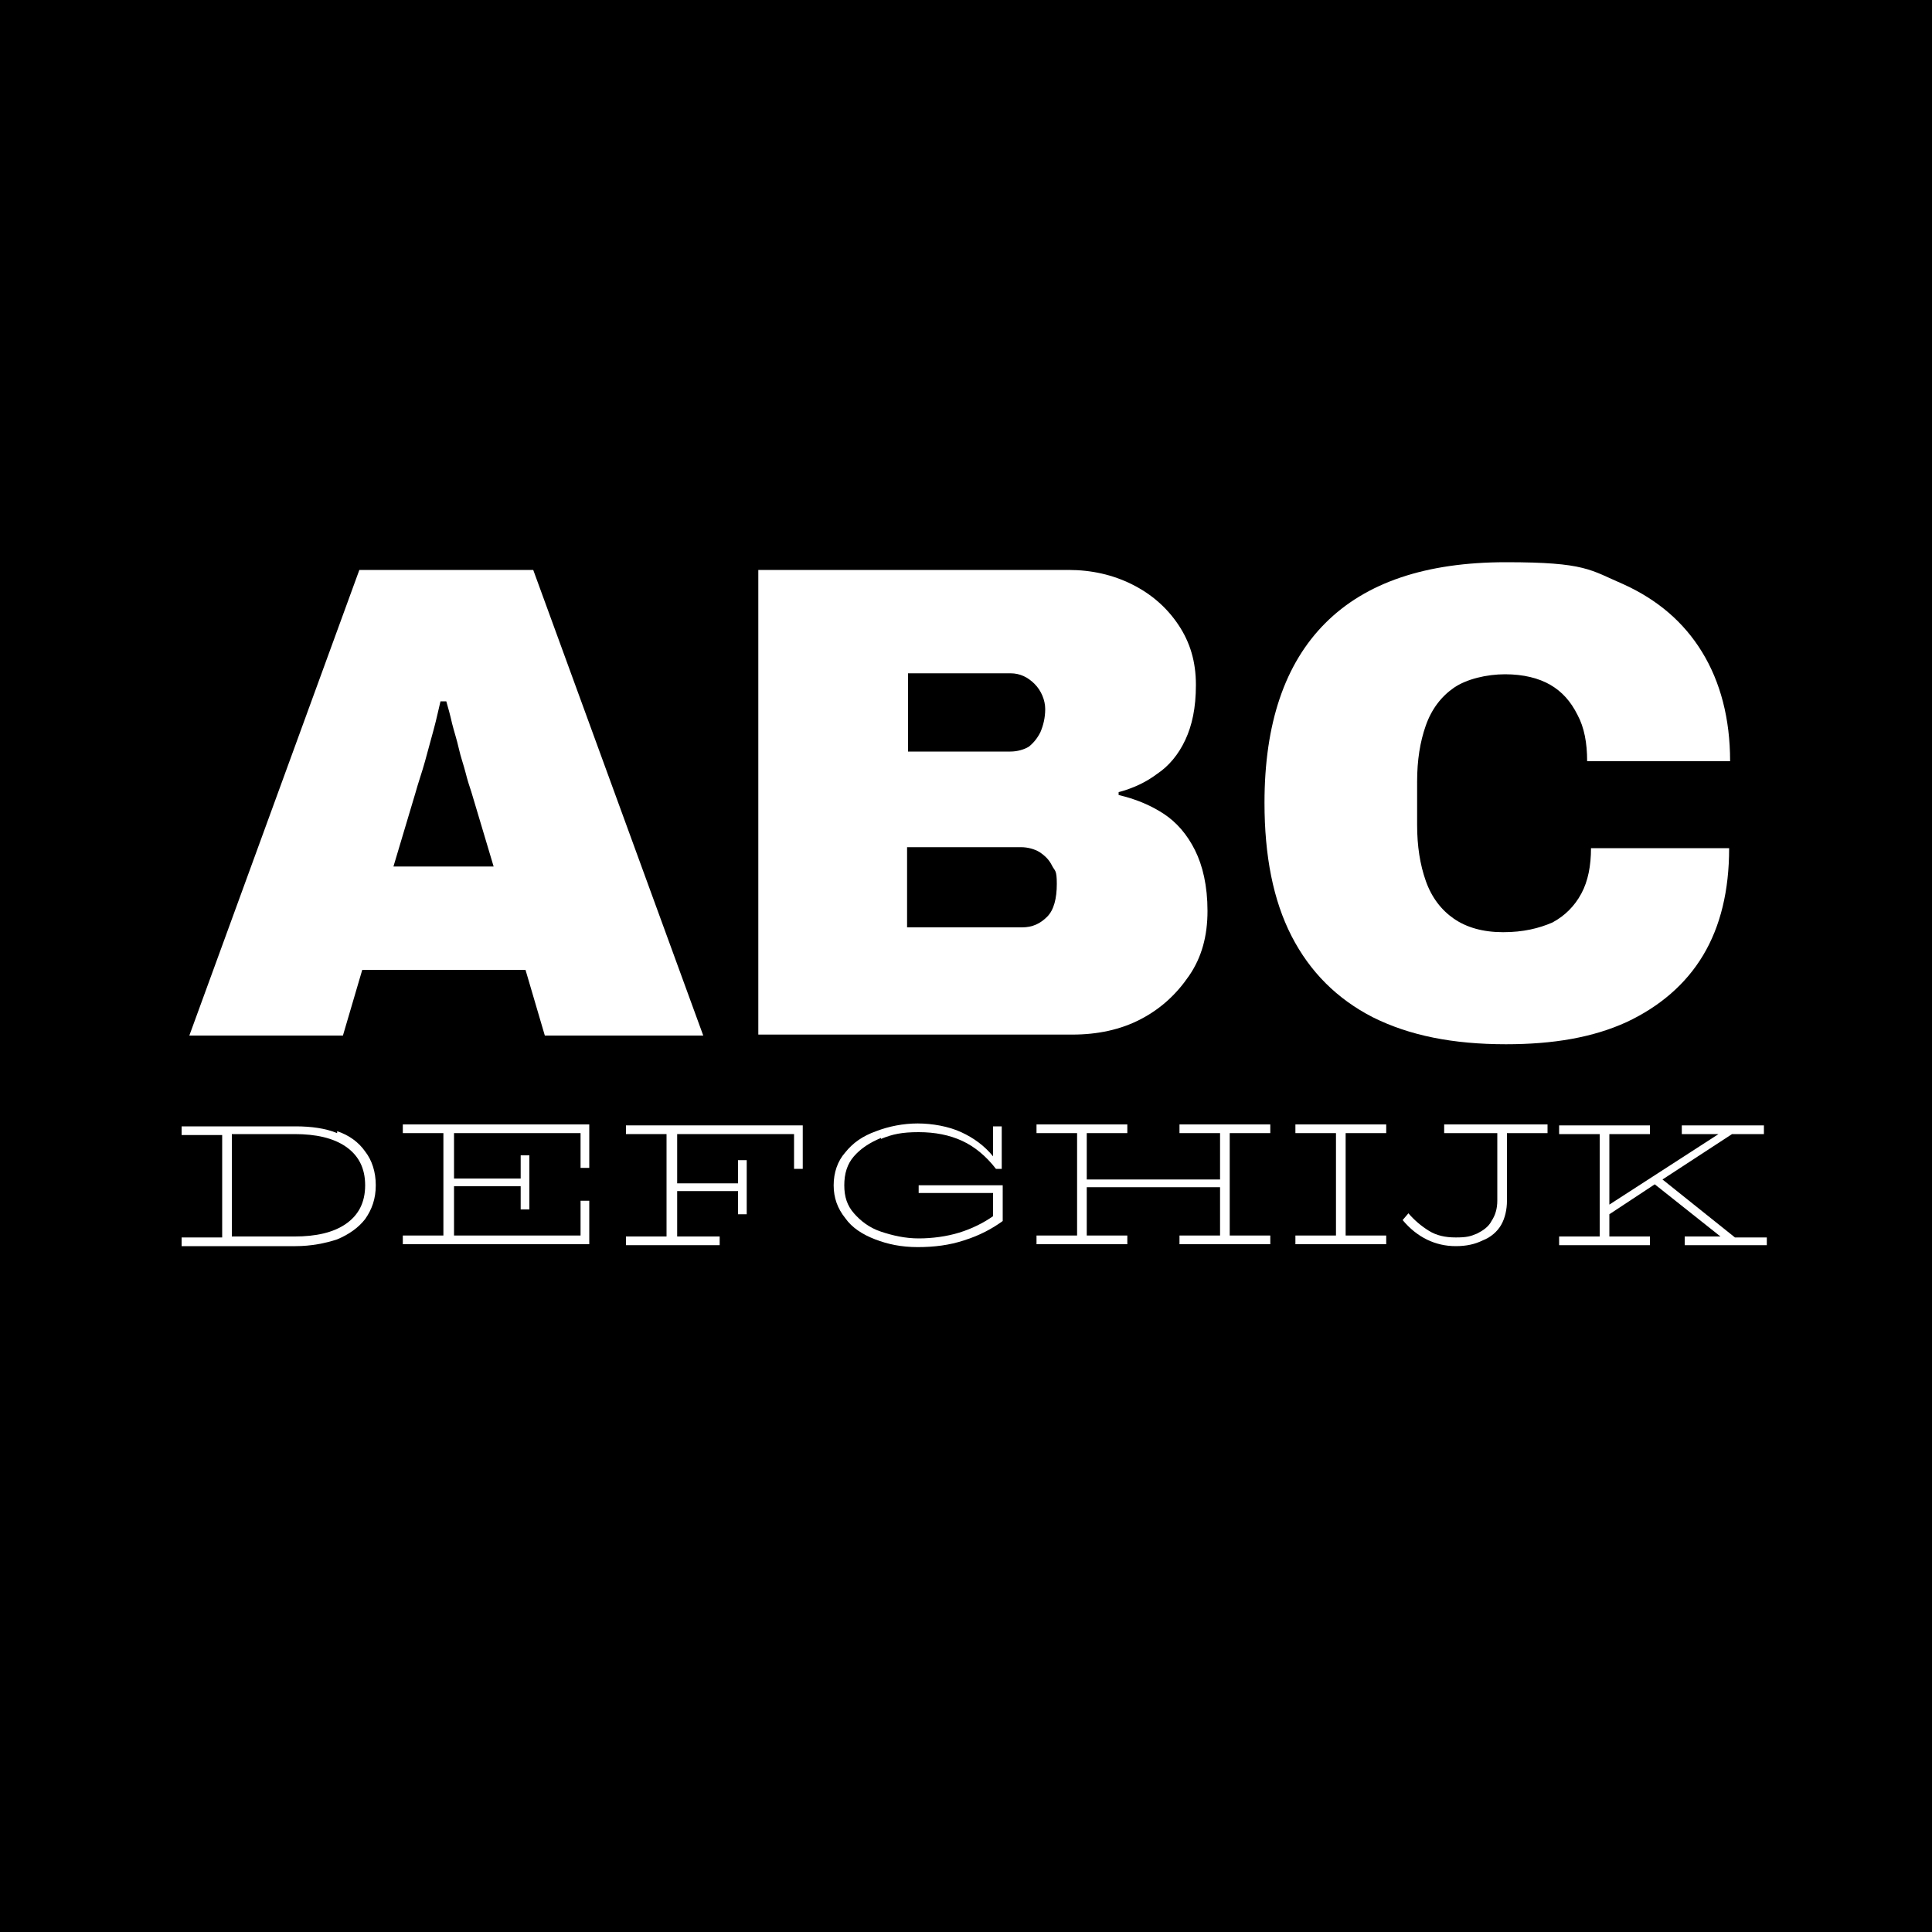 <?xml version="1.0" encoding="UTF-8"?>
<svg id="Layer_1" data-name="Layer 1" xmlns="http://www.w3.org/2000/svg" viewBox="0 0 200 200">
  <defs>
    <style>
      .cls-1 {
        fill: #fff;
      }
    </style>
  </defs>
  <rect width="200" height="200"/>
  <g>
    <path class="cls-1" d="M19.6,107.2l17.6-48.2h18l17.6,48.2h-16.4l-2-6.8h-16.9l-2,6.8h-15.8ZM40.6,89.7h10.5l-2.3-7.7c-.2-.6-.4-1.2-.6-2-.2-.8-.5-1.6-.7-2.5-.2-.9-.5-1.8-.7-2.6-.2-.9-.4-1.6-.6-2.3h-.6c-.2.8-.4,1.8-.7,2.9-.3,1.1-.6,2.2-.9,3.3-.3,1.1-.7,2.2-1,3.3l-2.3,7.7Z"/>
    <path class="cls-1" d="M78.5,107.2v-48.2h32.1c2.4,0,4.6.5,6.6,1.5,2,1,3.6,2.4,4.8,4.2,1.2,1.8,1.8,3.8,1.8,6.2s-.4,4.2-1.1,5.7c-.7,1.5-1.7,2.7-2.9,3.5-1.2.9-2.5,1.5-4,1.9v.3c1.7.4,3.2,1,4.6,1.9,1.4.9,2.5,2.2,3.3,3.8.8,1.6,1.3,3.7,1.3,6.3s-.6,4.8-1.9,6.7c-1.3,1.9-2.9,3.4-5,4.5-2.1,1.1-4.5,1.6-7.1,1.6h-32.5ZM94,77.8h10.6c.7,0,1.4-.2,1.9-.5.5-.4.9-.9,1.2-1.5.3-.7.5-1.5.5-2.4s-.4-1.9-1.1-2.6c-.7-.7-1.5-1.1-2.5-1.1h-10.6v8.2ZM94,96h11.8c1.1,0,1.9-.4,2.6-1.1.7-.7,1-1.9,1-3.4s-.2-1.3-.5-1.9c-.3-.6-.7-1-1.3-1.4-.5-.3-1.2-.5-1.9-.5h-11.8v8.3Z"/>
    <path class="cls-1" d="M155.9,108.1c-5.5,0-10-.9-13.8-2.8-3.7-1.9-6.5-4.7-8.4-8.4-1.9-3.7-2.8-8.3-2.8-13.8,0-8.2,2.1-14.4,6.3-18.6,4.2-4.2,10.4-6.3,18.7-6.3s8.7.8,12.2,2.3c3.5,1.6,6.2,3.9,8.1,7,1.9,3.1,2.9,6.9,2.9,11.3h-14.8c0-1.9-.3-3.5-1-4.8-.7-1.4-1.6-2.4-2.8-3.1-1.2-.7-2.8-1.1-4.7-1.1s-4,.5-5.3,1.4c-1.3.9-2.3,2.2-2.9,3.9-.6,1.7-.9,3.6-.9,5.8v4.5c0,2.2.3,4.1.9,5.8.6,1.7,1.6,3,2.9,3.9,1.3.9,3,1.4,5.1,1.4s3.7-.4,5.1-1c1.3-.7,2.3-1.7,3-3,.7-1.3,1-2.9,1-4.7h14.3c0,4.4-.9,8.1-2.7,11.1-1.8,3-4.5,5.3-7.9,6.9-3.5,1.6-7.6,2.3-12.5,2.3Z"/>
    <path class="cls-1" d="M34.9,117.1c1.2.4,2.2,1.1,2.9,2.1.7.9,1.1,2.1,1.1,3.5s-.4,2.5-1.1,3.5c-.7.9-1.7,1.6-2.9,2.1-1.2.4-2.7.7-4.3.7h-11.8v-.9h4.2v-10.6h-4.2v-.9h11.8c1.6,0,3.1.2,4.3.7ZM35.8,126.7c1.3-.9,2-2.2,2-4s-.7-3.1-2-4c-1.3-.9-3.1-1.3-5.3-1.3h-6.5v10.6h6.5c2.2,0,4-.4,5.3-1.3Z"/>
    <path class="cls-1" d="M60.1,120.9v-3.6h-13.1v4.7h6.9v-2.4h.9v5.6h-.9v-2.4h-6.9v5.1h13.1v-3.6h.9v4.5h-19.3v-.9h4.2v-10.6h-4.2v-.9h19.3v4.5h-1Z"/>
    <path class="cls-1" d="M83.1,116.5v4.5h-.9v-3.6h-12.1v5.1h6.3v-2.4h.9v5.6h-.9v-2.4h-6.3v4.7h4.4v.9h-9.7v-.9h4.2v-10.6h-4.2v-.9h18.3Z"/>
    <path class="cls-1" d="M91.2,117.8c-1.2.5-2.1,1.1-2.8,1.9-.7.8-1,1.8-1,3s.3,2.1,1,2.9c.7.8,1.6,1.5,2.8,1.9,1.2.4,2.5.7,3.9.7s2.9-.2,4.2-.6c1.3-.4,2.5-1,3.5-1.7v-2.4h-7.7v-.8h8.7v3.7c-1.1.8-2.4,1.5-4,2-1.5.5-3.1.7-4.8.7s-3.1-.3-4.4-.8c-1.3-.5-2.4-1.2-3.1-2.2-.8-1-1.2-2.1-1.2-3.4s.4-2.5,1.2-3.4c.8-1,1.8-1.7,3.2-2.2,1.3-.5,2.8-.8,4.3-.8s3.2.3,4.5.9c1.3.6,2.4,1.4,3.3,2.5v-3.1h.9v4.4h-.6c-1-1.3-2.2-2.3-3.5-2.9-1.3-.6-2.8-.9-4.5-.9s-2.7.2-3.9.7Z"/>
    <path class="cls-1" d="M127.3,117.3v10.6h4.2v.9h-9.4v-.9h4.2v-5h-13.8v5h4.2v.9h-9.4v-.9h4.2v-10.6h-4.2v-.9h9.4v.9h-4.2v4.8h13.8v-4.8h-4.2v-.9h9.4v.9h-4.2Z"/>
    <path class="cls-1" d="M139.3,117.3v10.6h4.2v.9h-9.4v-.9h4.2v-10.6h-4.2v-.9h9.4v.9h-4.2Z"/>
    <path class="cls-1" d="M160.1,117.3h-4.1v7c0,.9-.2,1.8-.6,2.5-.4.7-1.1,1.3-1.9,1.6-.8.4-1.7.6-2.8.6-2.1,0-4-.9-5.5-2.7l.6-.7c.6.7,1.3,1.3,2.1,1.8.8.5,1.7.7,2.8.7s1.5-.1,2.2-.4c.6-.3,1.2-.7,1.5-1.3.4-.6.6-1.3.6-2.1v-7h-5.5v-.9h10.7v.9Z"/>
    <path class="cls-1" d="M182.9,128v.9h-8.5v-.9h3.7l-6.8-5.4-4.7,3.1v2.3h4.2v.9h-9.4v-.9h4.2v-10.6h-4.2v-.9h9.4v.9h-4.2v7.3l11.3-7.3h-3.8v-.9h8.5v.9h-3.3l-7.2,4.7,7.5,6h3.3Z"/>
  </g>
</svg>